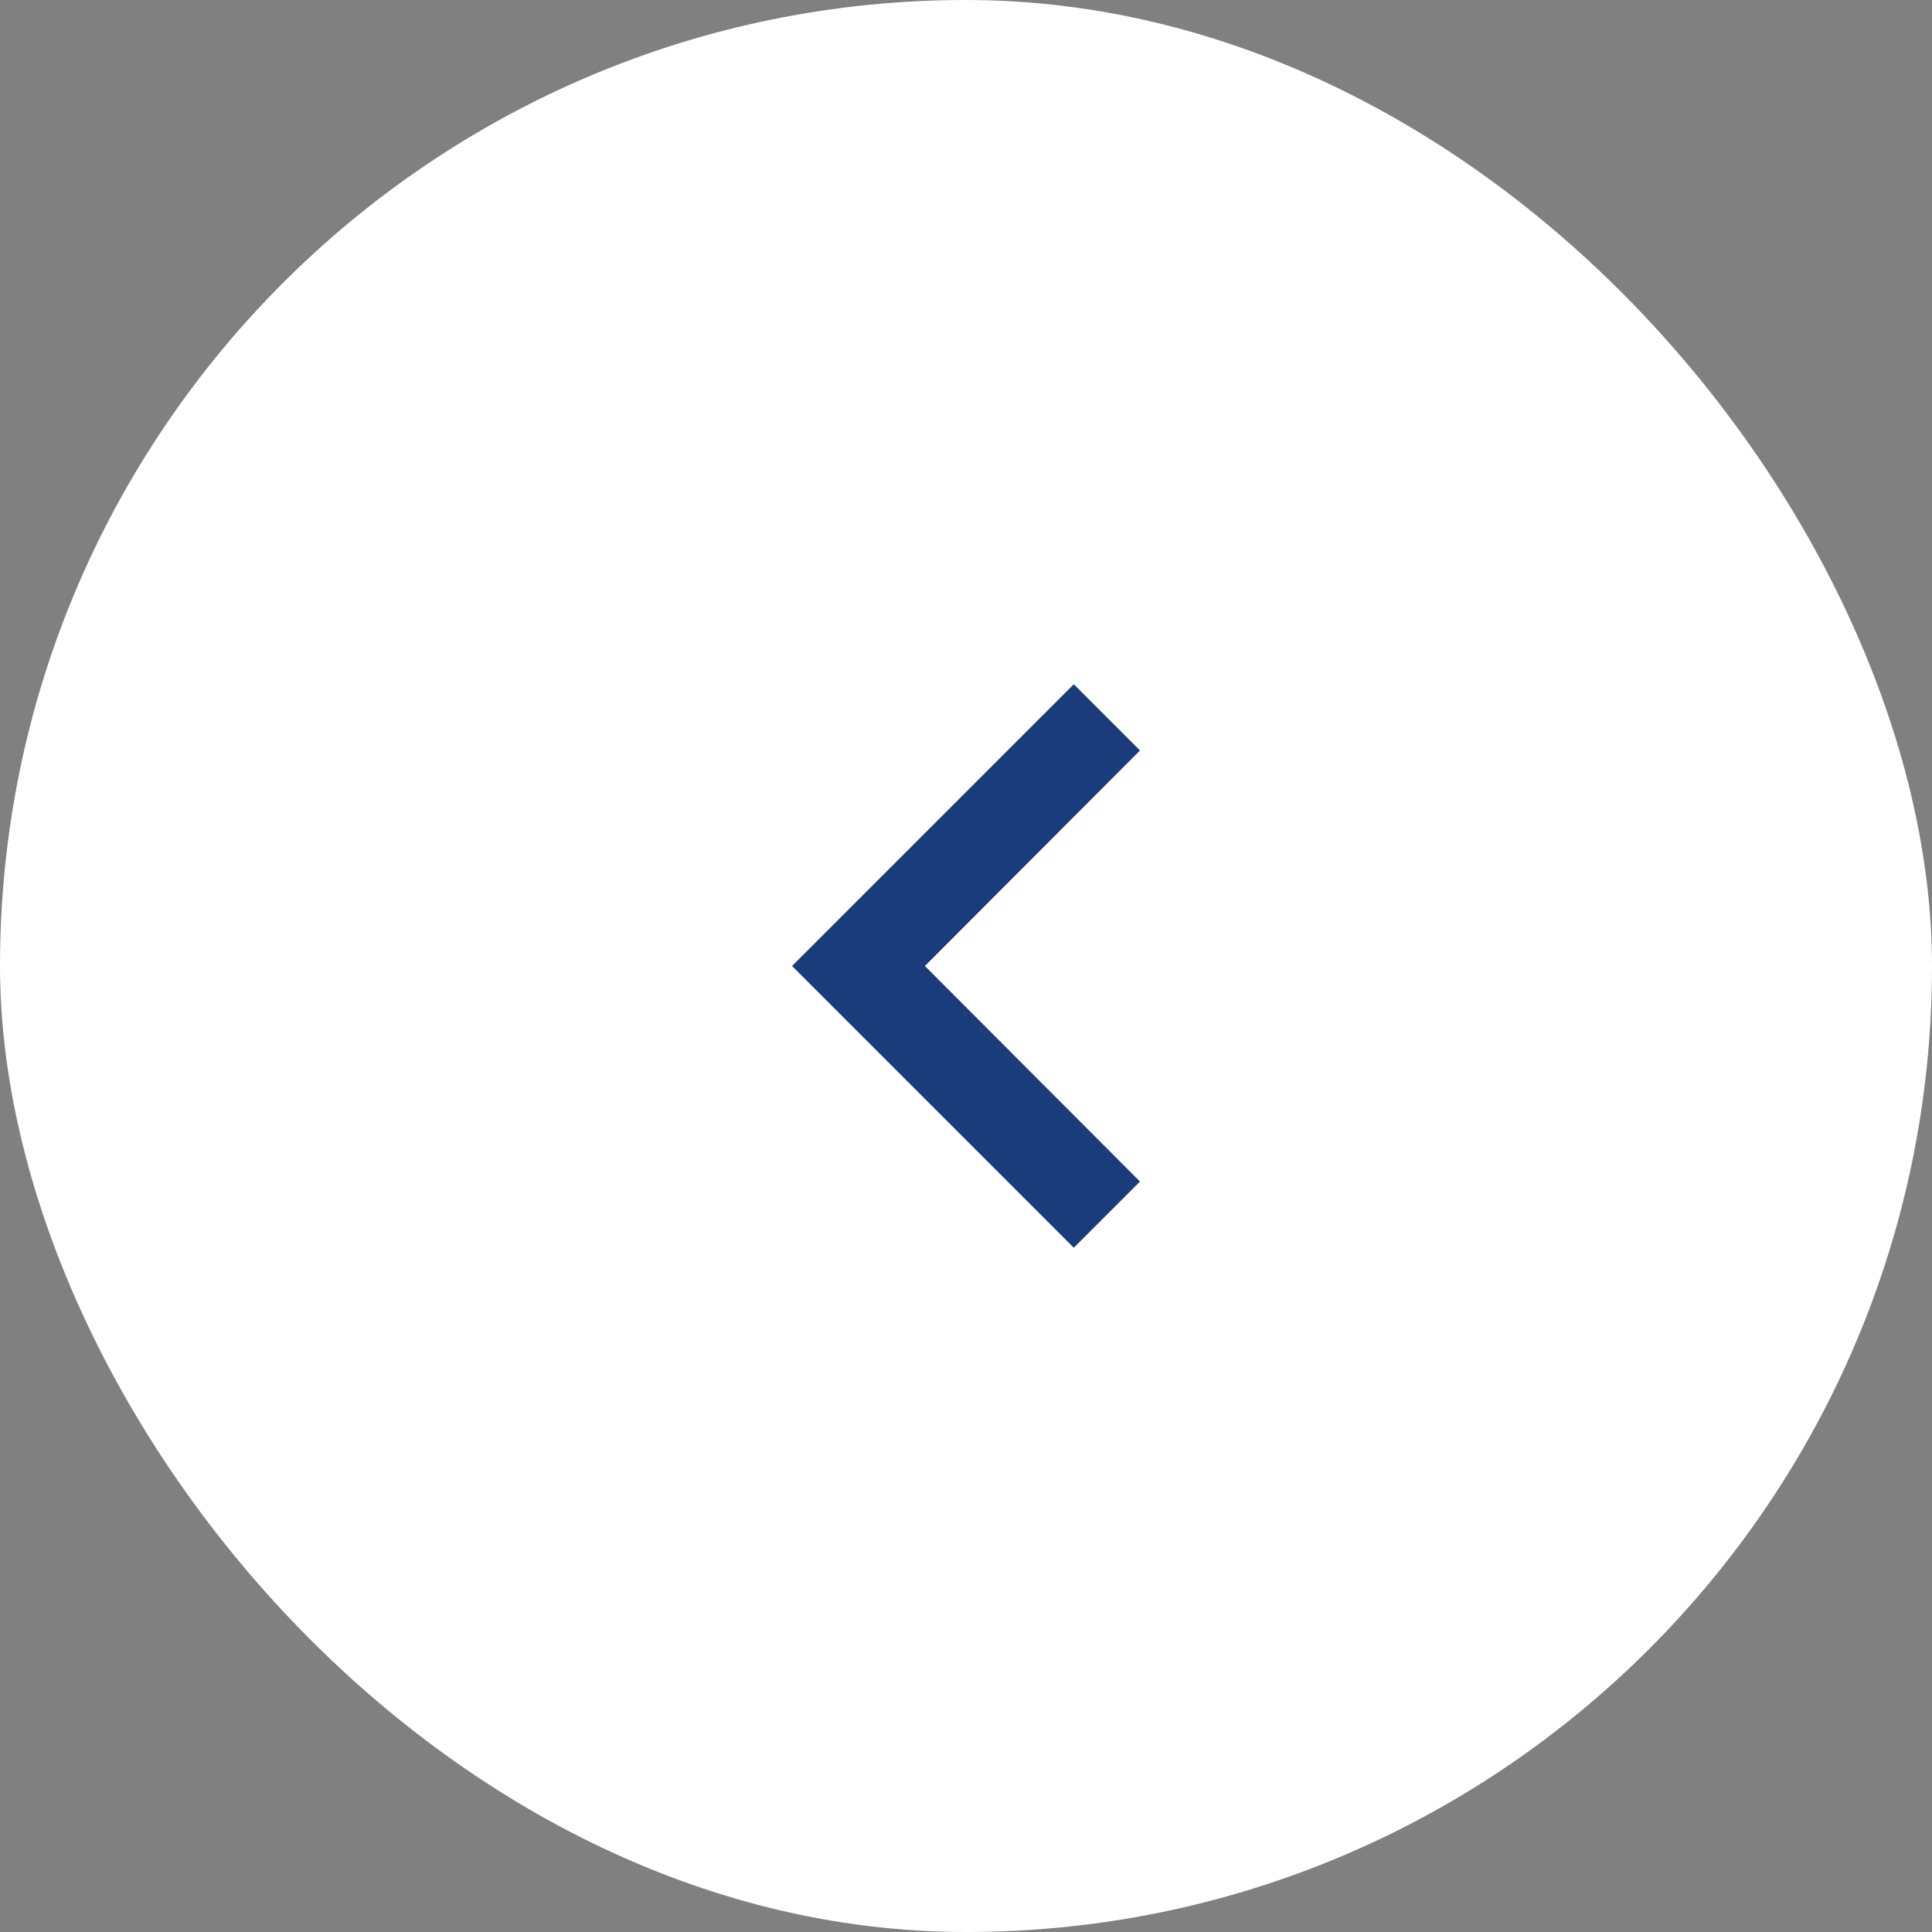 <svg width="48" height="48" viewBox="0 0 48 48" fill="none" xmlns="http://www.w3.org/2000/svg">
<rect x="0" y="0" width="48" height="48" fill="#808080" stroke="none"/>
<g clip-path="url(#clip0_489_2891)">
<rect width="48" height="48" rx="24" fill="white"/>
<path d="M28.323 18.645L26.678 17L19.678 24L26.678 31L28.323 29.355L22.979 24L28.323 18.645Z" fill="#1A3C7A"/>
</g>
<defs>
<clipPath id="clip0_489_2891">
<rect width="48" height="48" rx="24" fill="white"/>
</clipPath>
</defs>
</svg>
